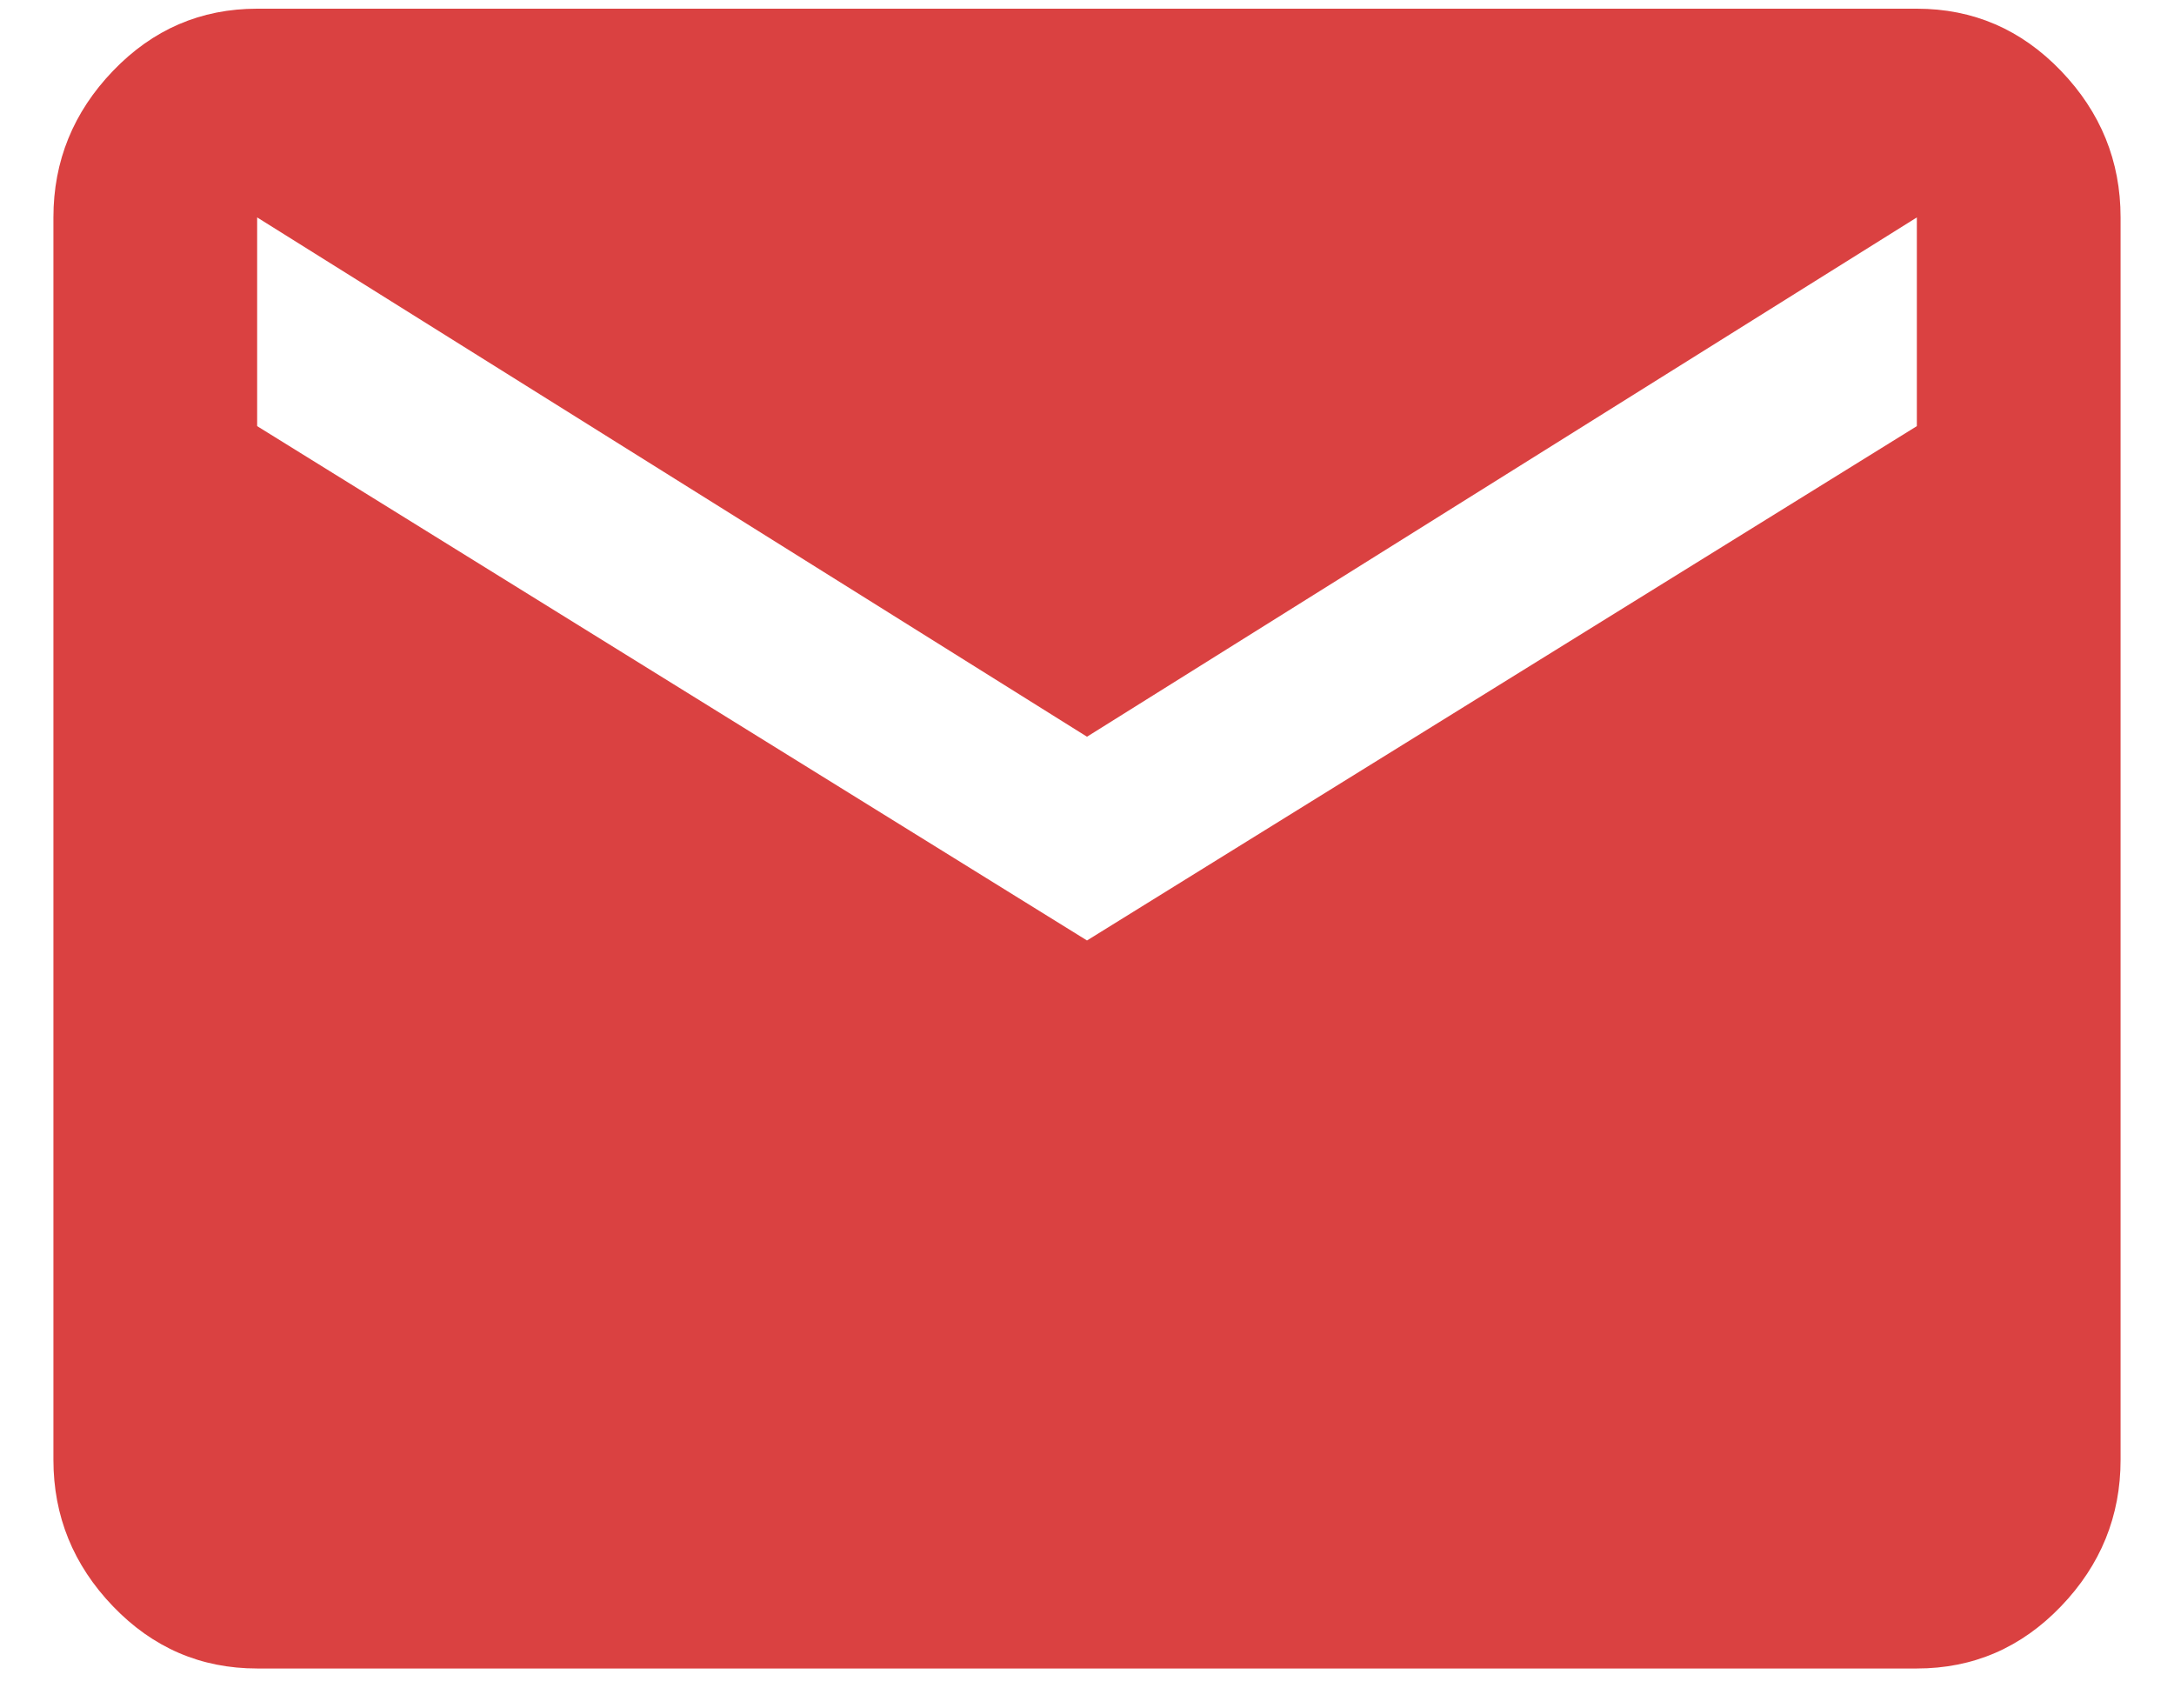<svg xmlns="http://www.w3.org/2000/svg" width="28" height="22" viewBox="0 0 28 22">
  <path fill="#DA4141" fill-rule="evenodd" d="M314.688,463.488 L314.688,460.8 L304,467.488 L293.312,460.8 L293.312,463.488 L304,470.112 L314.688,463.488 Z M314.688,458.112 C315.413,458.112 316.032,458.379 316.544,458.912 C317.056,459.445 317.312,460.075 317.312,460.8 L317.312,476.8 C317.312,477.525 317.056,478.155 316.544,478.688 C316.032,479.221 315.413,479.488 314.688,479.488 L293.312,479.488 C292.587,479.488 291.968,479.221 291.456,478.688 C290.944,478.155 290.688,477.525 290.688,476.8 L290.688,460.8 C290.688,460.075 290.944,459.445 291.456,458.912 C291.968,458.379 292.587,458.112 293.312,458.112 L314.688,458.112 Z" transform="translate(-290 -458)"/>
</svg>
